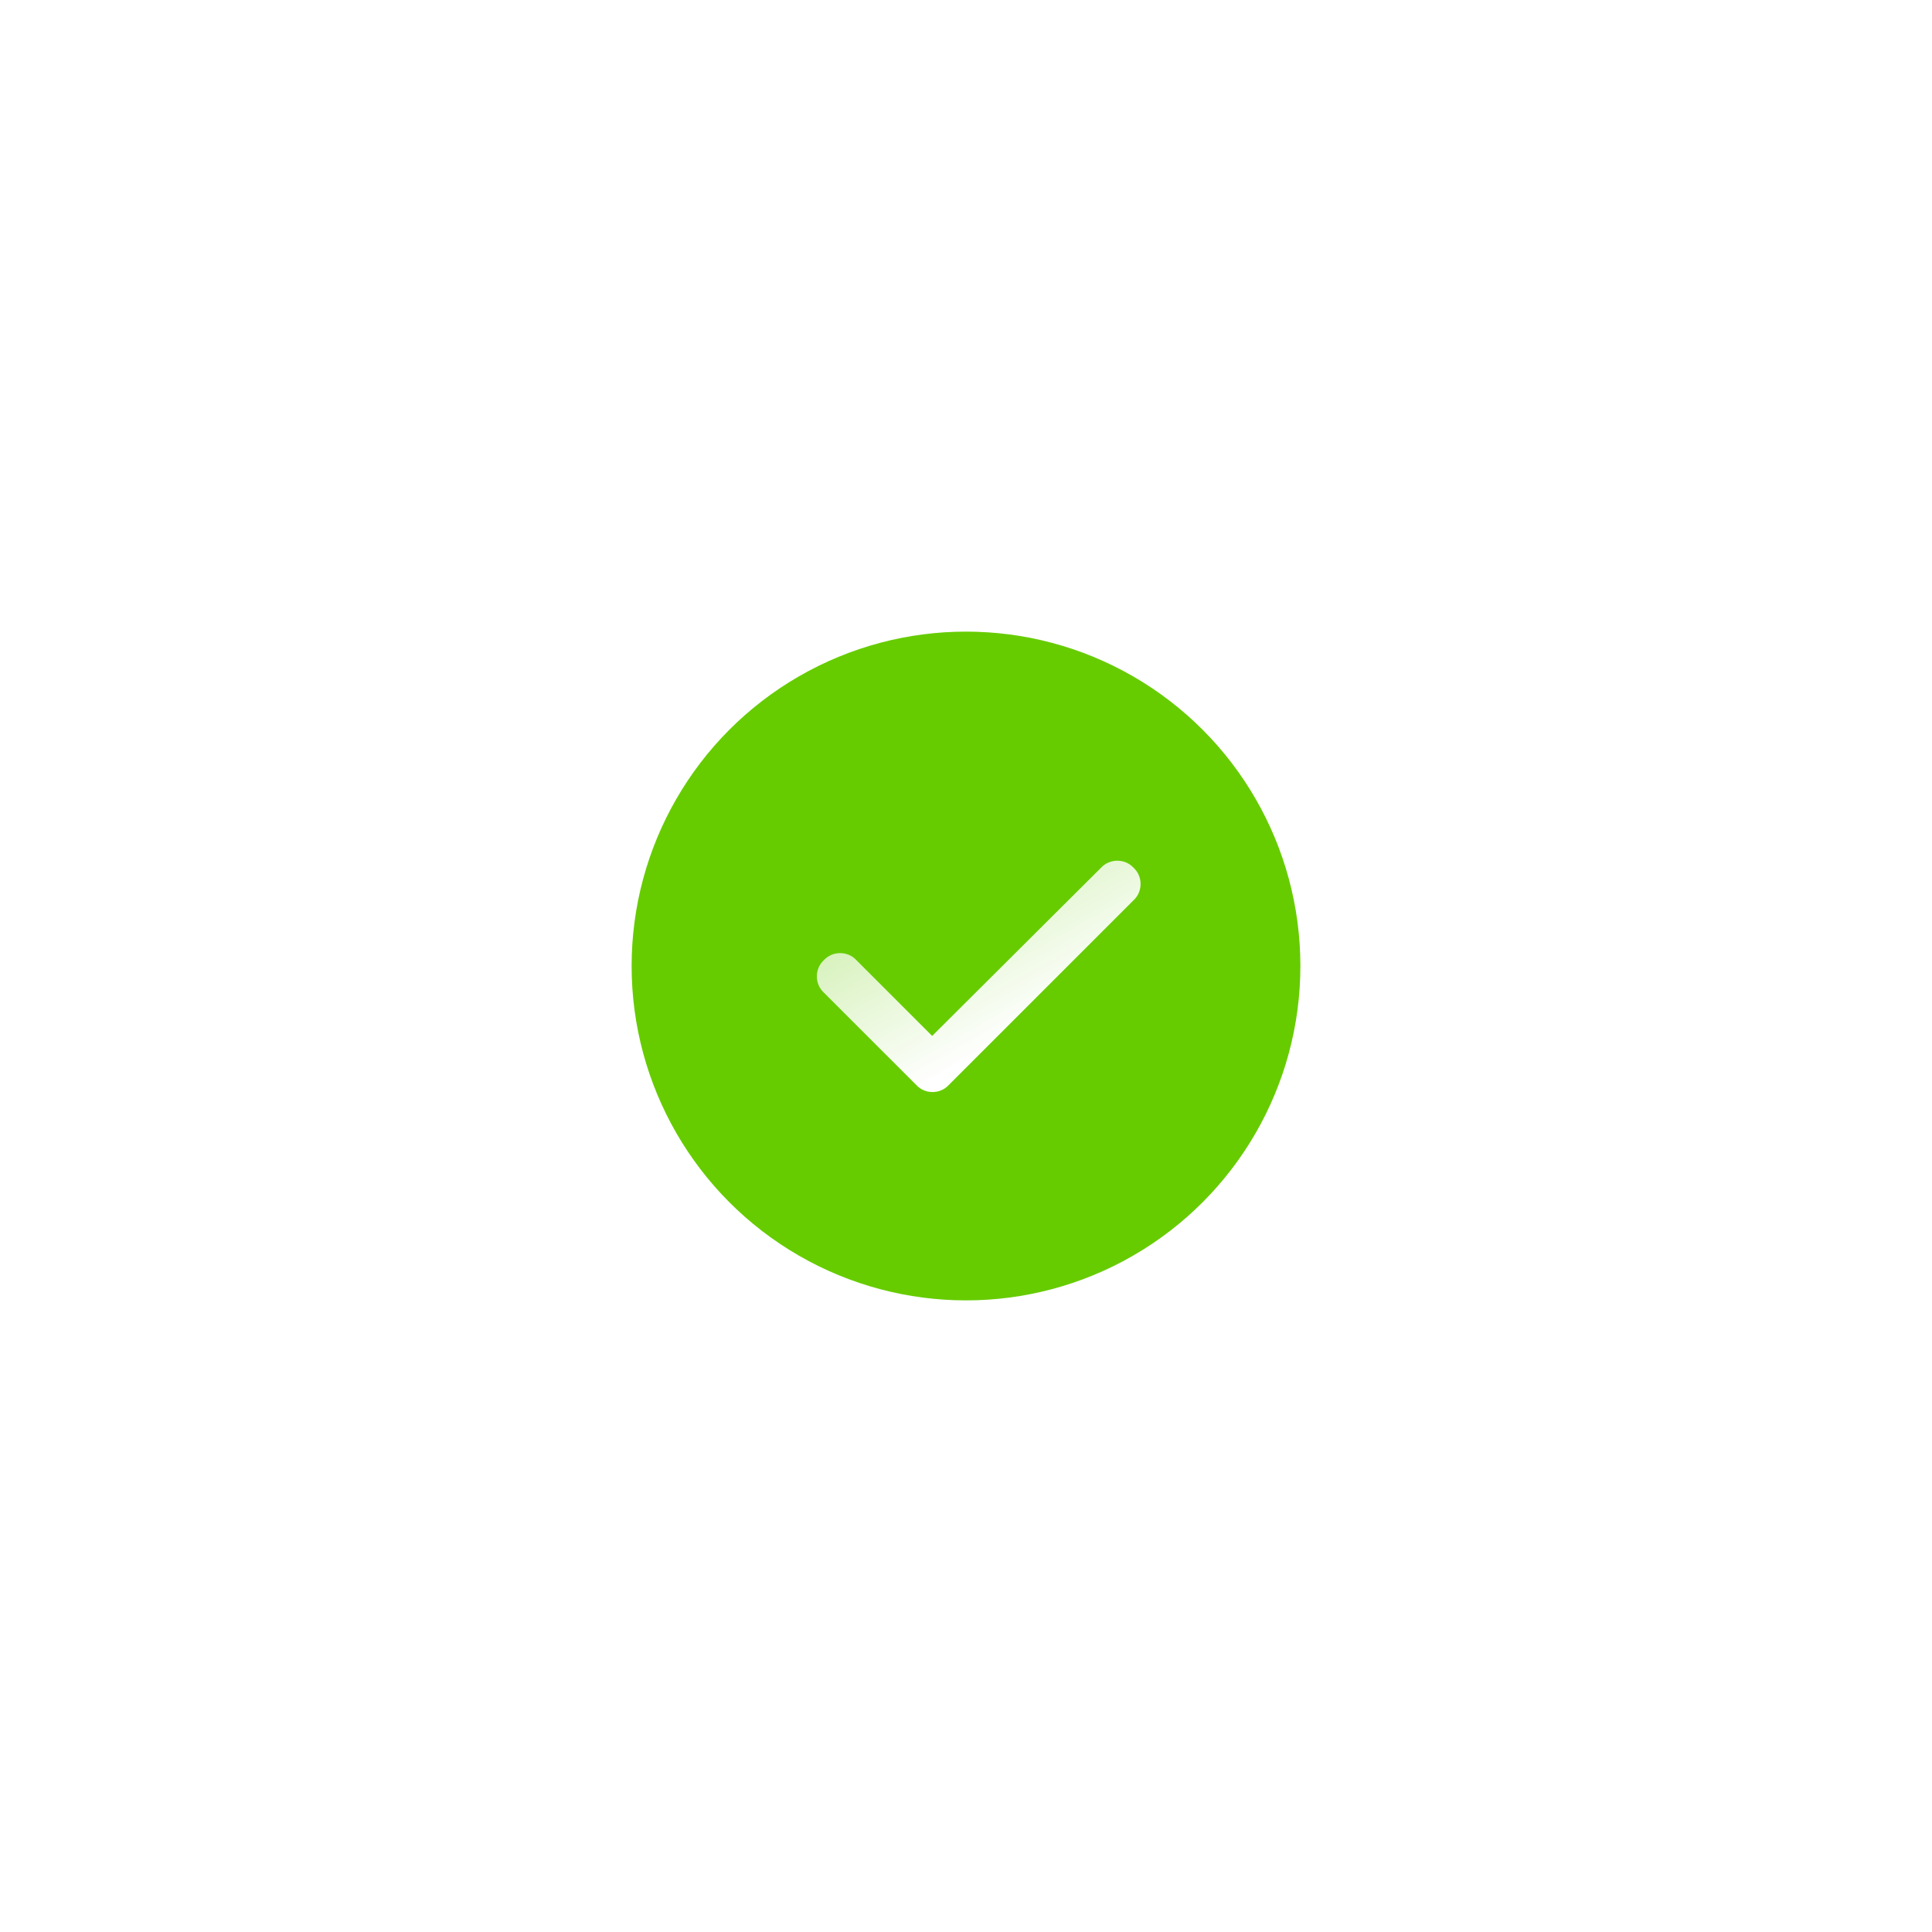 <?xml version="1.0" encoding="UTF-8"?> <svg xmlns="http://www.w3.org/2000/svg" width="52" height="52" viewBox="0 0 52 52" fill="none"><g filter="url(#filter0_d_1176_832)"><circle cx="26" cy="26" r="9" fill="#66CC00"></circle></g><path d="M30.51 23.355C30.762 23.589 30.762 23.997 30.51 24.23L25.536 29.203C25.303 29.456 24.895 29.456 24.662 29.203L22.175 26.717C21.922 26.483 21.922 26.076 22.175 25.842C22.408 25.59 22.816 25.59 23.049 25.842L25.089 27.882L29.635 23.355C29.869 23.103 30.276 23.103 30.51 23.355Z" fill="url(#paint0_linear_1176_832)"></path><defs><filter id="filter0_d_1176_832" x="0" y="0" width="52" height="52" filterUnits="userSpaceOnUse" color-interpolation-filters="sRGB"><feFlood flood-opacity="0" result="BackgroundImageFix"></feFlood><feColorMatrix in="SourceAlpha" type="matrix" values="0 0 0 0 0 0 0 0 0 0 0 0 0 0 0 0 0 0 127 0" result="hardAlpha"></feColorMatrix><feOffset></feOffset><feGaussianBlur stdDeviation="8.5"></feGaussianBlur><feComposite in2="hardAlpha" operator="out"></feComposite><feColorMatrix type="matrix" values="0 0 0 0 0.4 0 0 0 0 0.8 0 0 0 0 0 0 0 0 0.2 0"></feColorMatrix><feBlend mode="normal" in2="BackgroundImageFix" result="effect1_dropShadow_1176_832"></feBlend><feBlend mode="normal" in="SourceGraphic" in2="effect1_dropShadow_1176_832" result="shape"></feBlend></filter><linearGradient id="paint0_linear_1176_832" x1="25.6" y1="28.833" x2="17.122" y2="13.892" gradientUnits="userSpaceOnUse"><stop stop-color="white"></stop><stop offset="1" stop-color="white" stop-opacity="0"></stop></linearGradient></defs></svg> 
